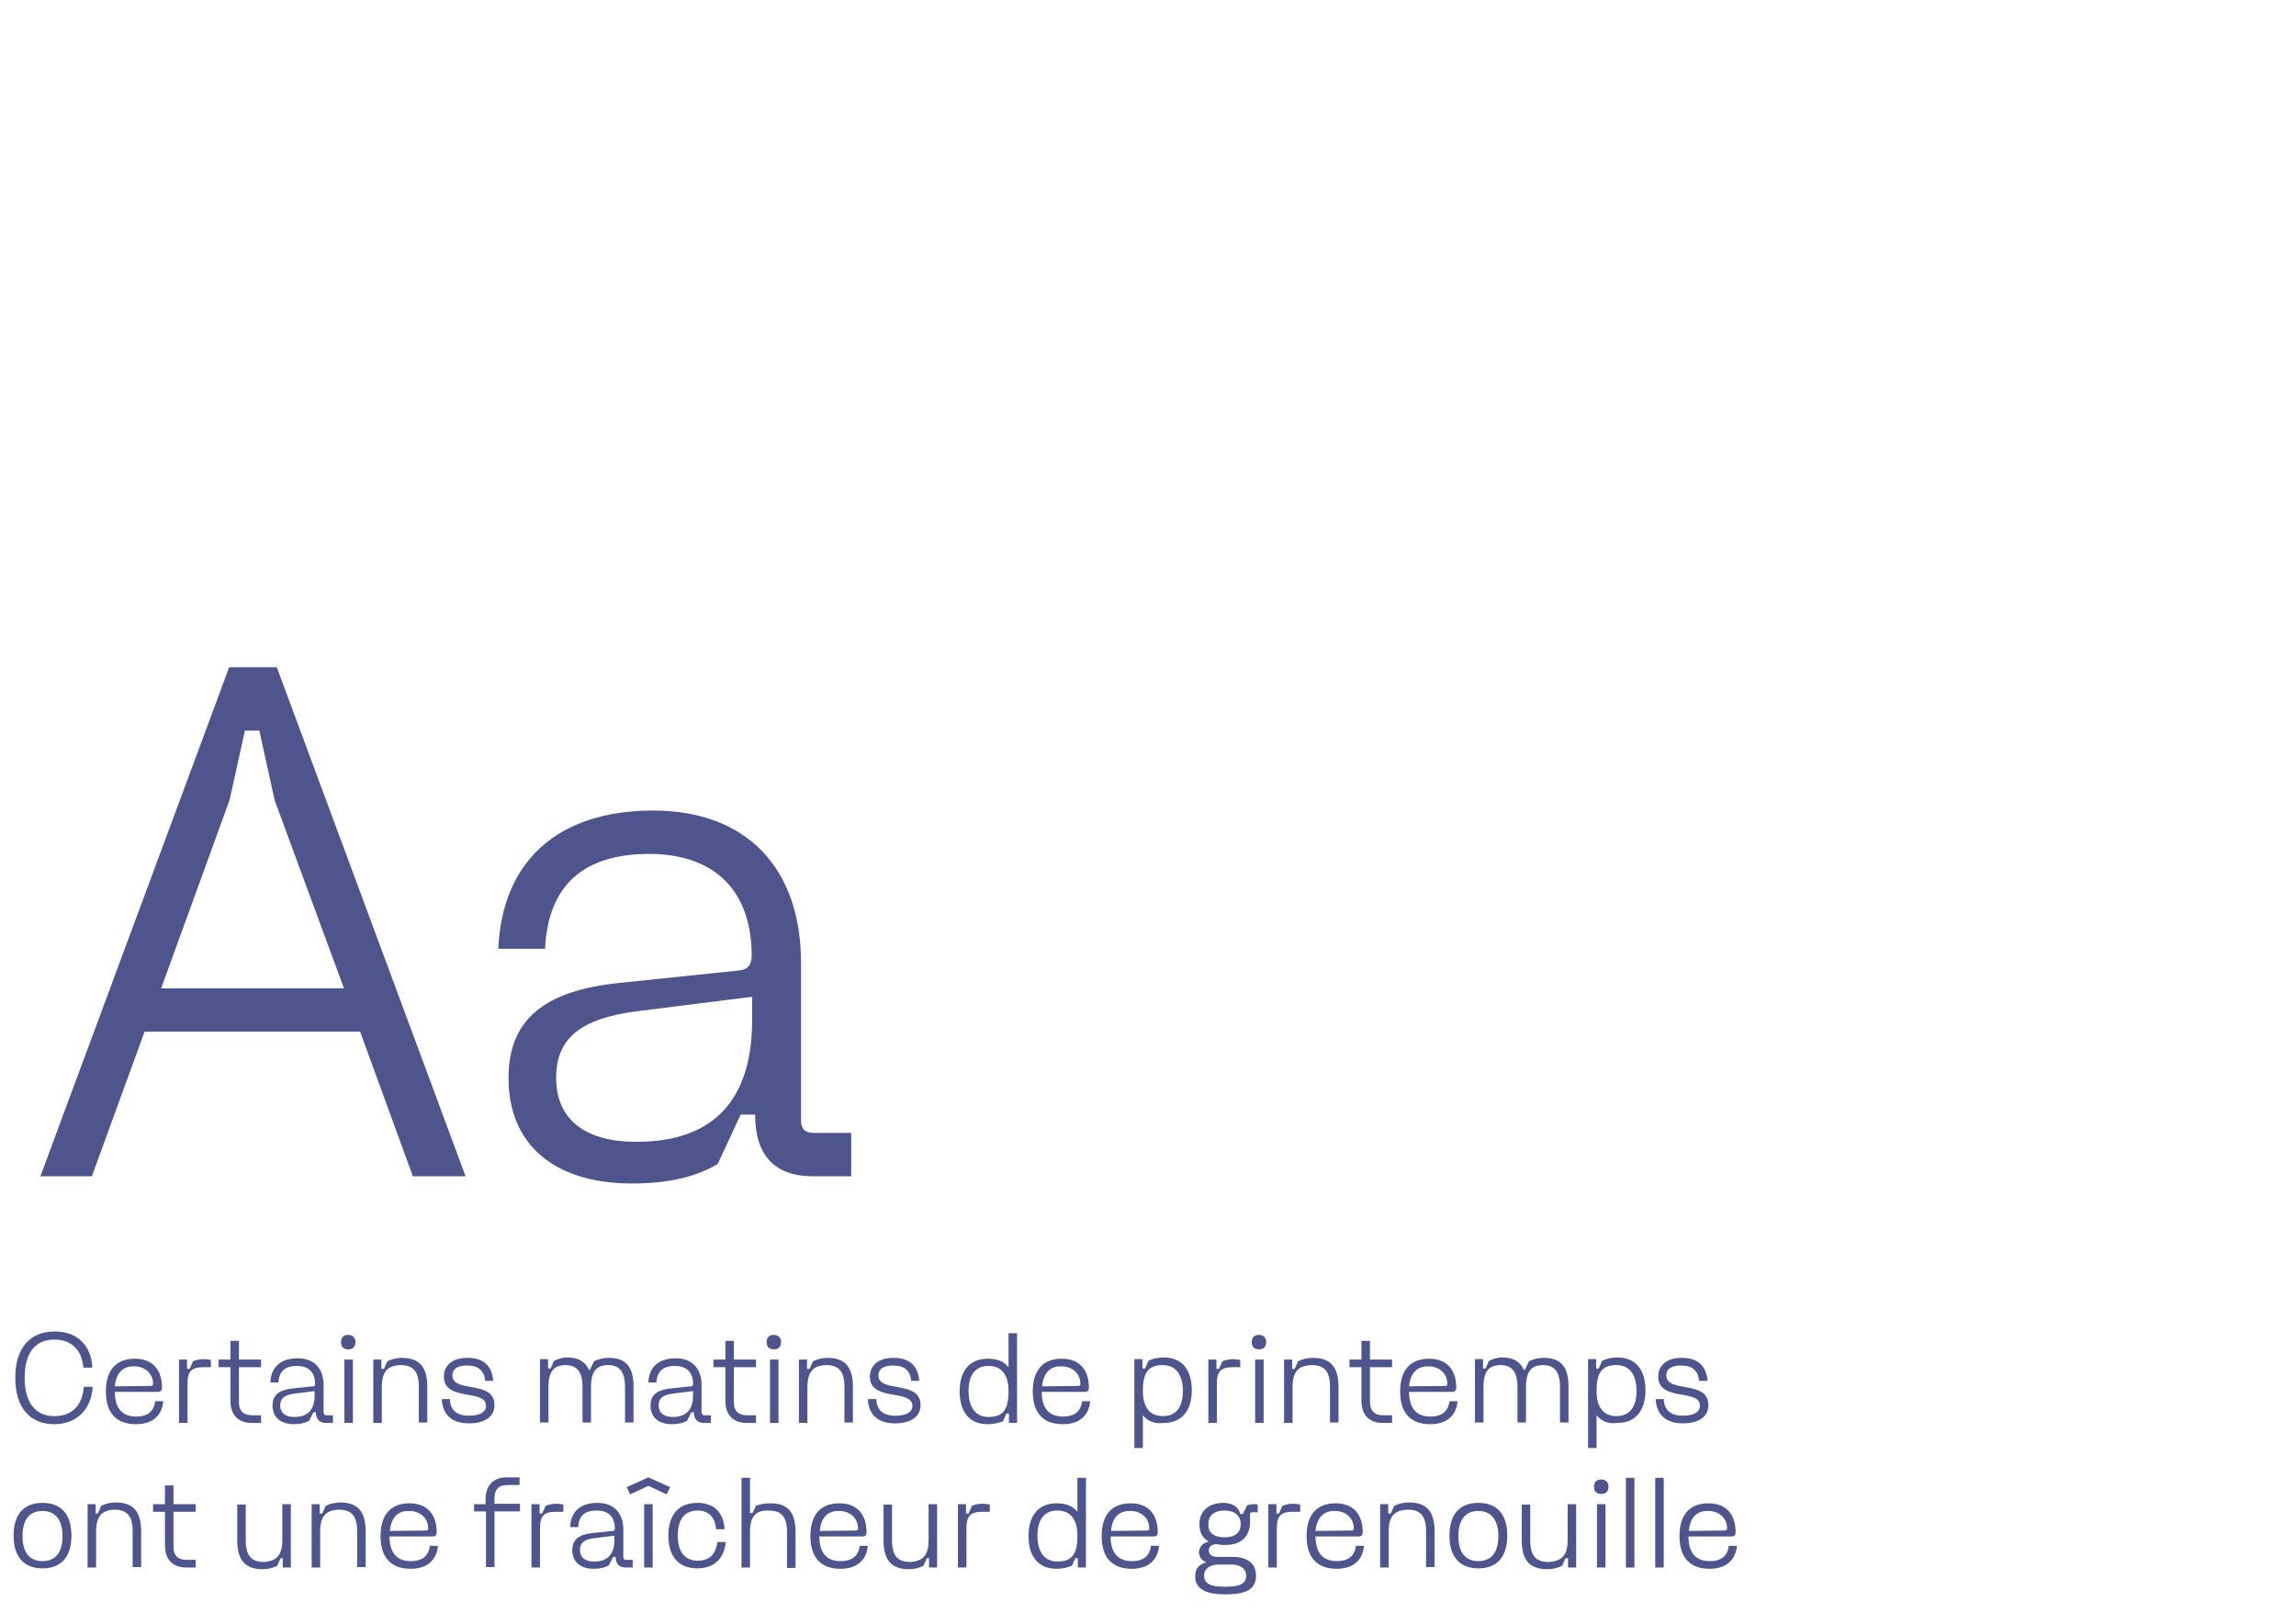 <?xml version="1.0" encoding="utf-8"?>
<!-- Generator: Adobe Illustrator 26.3.1, SVG Export Plug-In . SVG Version: 6.00 Build 0)  -->
<svg version="1.1" id="Calque_1" xmlns="http://www.w3.org/2000/svg" xmlns:xlink="http://www.w3.org/1999/xlink" x="0px" y="0px"
	 viewBox="0 0 540 379.3" style="enable-background:new 0 0 540 379.3;" xml:space="preserve">
<style type="text/css">
	.st0{fill:#4D558C;}
</style>
<g>
	<path class="st0" d="M84.7,242.6H34l-12.4,34H9.5l44.4-119.7h11.2l44.4,119.7H97.1L84.7,242.6z M37.9,232.4h43l-16.3-44.2L61,171.8
		h-3.4l-3.6,16.3L37.9,232.4z"/>
	<path class="st0" d="M191.4,266.4h8.8v10.2h-9c-9,0-13.6-4.9-13.6-14.5h-3.4l-5.4,11.6c-5.1,3.1-11.9,4.6-20.1,4.6
		c-18.4,0-29.1-9.2-29.1-24.8c0-13.6,8.2-20.6,26.4-22.4l27.9-2.9c2-0.2,2.9-1.4,2.9-3.4c0-15.3-8.7-24-24.1-24
		c-15.6,0-23.8,7.5-24.5,22.3h-11c0.9-20.7,14.1-32.5,36.4-32.5c21.9,0,34.8,13.4,34.8,35.9v37.1
		C188.4,265.5,189.4,266.4,191.4,266.4z M176.8,234.4l-27,3.4c-13.4,1.7-19,6.5-19,15.6c0,9.7,6.6,15.1,18.9,15.1
		c18,0,27.2-9.7,27.2-28.7V234.4z"/>
</g>
<g>
	<path class="st0" d="M12.9,313.1c5.2,0,8.6,3.2,8.8,8.5h-2.1c-0.3-4.1-2.8-6.6-6.8-6.6c-4.6,0-7,3.2-7,9s2.5,9,7,9
		c4.1,0,6.6-2.5,6.9-6.9h2.1c-0.3,5.3-3.8,8.8-9,8.8c-5.8,0-9.2-3.9-9.2-10.9S7,313.1,12.9,313.1z"/>
	<path class="st0" d="M27,327.2c0,3.9,1.7,5.9,5,5.9c2.7,0,4.2-1.2,4.5-3.6h1.9c-0.3,3.5-2.7,5.4-6.4,5.4c-4.6,0-7.1-2.6-7.1-7.7
		c0-5,2.4-7.7,6.8-7.7c4.1,0,6.4,2.5,6.4,6.8c0,0.7-0.3,1-1,1H27z M27,326l8.5-0.1c0.4,0,0.5-0.2,0.5-0.5c0-2.4-1.9-4.1-4.4-4.1
		C29,321.2,27.3,322.8,27,326z"/>
	<path class="st0" d="M49.7,321.5h-2c-2.6,0-3.6,1-3.6,3.8v9.3h-2v-14.9H44v2.2h0.6l0.8-1.8c0.7-0.3,1.6-0.5,2.5-0.5
		c0.6,0,1.2,0.1,1.7,0.2V321.5z"/>
	<path class="st0" d="M59.3,332.8h2.1v1.8h-2.2c-3.2,0-5-1.9-5-5.2v-7.9h-2.8v-1.8h2.8v-4.4h2v4.4h5.2v1.8h-5.2v8
		C56.1,331.7,57.2,332.8,59.3,332.8z"/>
	<path class="st0" d="M76.7,332.8h1.6v1.8h-1.6c-1.6,0-2.4-0.9-2.4-2.5h-0.6l-1,2c-0.9,0.5-2.1,0.8-3.5,0.8c-3.2,0-5.1-1.6-5.1-4.4
		c0-2.4,1.4-3.6,4.6-4l4.9-0.5c0.4,0,0.5-0.2,0.5-0.6c0-2.7-1.5-4.2-4.3-4.2c-2.8,0-4.2,1.3-4.3,3.9h-1.9c0.1-3.7,2.5-5.7,6.4-5.7
		c3.9,0,6.1,2.4,6.1,6.3v6.5C76.2,332.6,76.3,332.8,76.7,332.8z M74.1,327.1l-4.8,0.6c-2.4,0.3-3.4,1.1-3.4,2.8
		c0,1.7,1.2,2.7,3.3,2.7c3.2,0,4.8-1.7,4.8-5.1V327.1z"/>
	<path class="st0" d="M80.2,315.6c0-1.1,0.6-1.7,1.7-1.7s1.7,0.7,1.7,1.7c0,1.1-0.6,1.7-1.7,1.7S80.2,316.7,80.2,315.6z M83,334.6
		h-2v-14.9h2V334.6z"/>
	<path class="st0" d="M89.8,326.2v8.4h-2v-14.9h1.9v2.2h0.6l0.8-1.8c1-0.5,2.2-0.8,3.4-0.8c4.1,0,6,2.1,6,6.8v8.4h-2v-8.4
		c0-3.6-1.3-5.1-4.3-5.1C91.1,321.1,89.8,322.6,89.8,326.2z"/>
	<path class="st0" d="M104.4,323.7c0-2.7,2.1-4.4,5.5-4.4c3.8,0,5.8,1.8,6.1,5.4h-1.9c-0.2-2.4-1.6-3.6-4.2-3.6
		c-2.3,0-3.5,0.8-3.5,2.3c0,4.3,9.9,1,9.9,7c0,2.7-2.2,4.3-6,4.3c-4,0-6.2-2-6.4-5.7h1.9c0.1,2.6,1.6,3.9,4.5,3.9c2.5,0,4-0.8,4-2.3
		C114.4,326.5,104.4,329.7,104.4,323.7z"/>
	<path class="st0" d="M138.7,322.2l1-2.1c1-0.5,2.2-0.8,3.5-0.8c4,0,5.8,2.1,5.8,6.8v8.4h-2v-8.4c0-3.5-1.3-5.1-4-5.1
		c-2.7,0-4,1.5-4,5.1v8.4h-2v-8.4c0-3.5-1.3-5.1-4-5.1c-2.7,0-4,1.5-4,5.1v8.4h-2v-14.9h1.9v2.2h0.6l0.8-1.8c0.8-0.4,2-0.8,3.1-0.8
		c2.5,0,4.2,0.9,5.1,2.9H138.7z"/>
	<path class="st0" d="M165.6,332.8h1.6v1.8h-1.6c-1.6,0-2.4-0.9-2.4-2.5h-0.6l-1,2c-0.9,0.5-2.1,0.8-3.5,0.8c-3.2,0-5.1-1.6-5.1-4.4
		c0-2.4,1.4-3.6,4.6-4l4.9-0.5c0.4,0,0.5-0.2,0.5-0.6c0-2.7-1.5-4.2-4.3-4.2c-2.8,0-4.2,1.3-4.3,3.9h-1.9c0.1-3.7,2.5-5.7,6.4-5.7
		c3.9,0,6.1,2.4,6.1,6.3v6.5C165.1,332.6,165.3,332.8,165.6,332.8z M163.1,327.1l-4.8,0.6c-2.4,0.3-3.4,1.1-3.4,2.8
		c0,1.7,1.2,2.7,3.3,2.7c3.2,0,4.8-1.7,4.8-5.1V327.1z"/>
	<path class="st0" d="M175.7,332.8h2.1v1.8h-2.2c-3.2,0-5-1.9-5-5.2v-7.9h-2.8v-1.8h2.8v-4.4h2v4.4h5.2v1.8h-5.2v8
		C172.5,331.7,173.6,332.8,175.7,332.8z"/>
	<path class="st0" d="M180.3,315.6c0-1.1,0.6-1.7,1.7-1.7s1.7,0.7,1.7,1.7c0,1.1-0.6,1.7-1.7,1.7S180.3,316.7,180.3,315.6z
		 M183.1,334.6h-2v-14.9h2V334.6z"/>
	<path class="st0" d="M189.9,326.2v8.4h-2v-14.9h1.9v2.2h0.6l0.8-1.8c1-0.5,2.2-0.8,3.4-0.8c4.1,0,6,2.1,6,6.8v8.4h-2v-8.4
		c0-3.6-1.3-5.1-4.3-5.1C191.2,321.1,189.9,322.6,189.9,326.2z"/>
	<path class="st0" d="M204.6,323.7c0-2.7,2.1-4.4,5.5-4.4c3.8,0,5.8,1.8,6.1,5.4h-1.9c-0.2-2.4-1.6-3.6-4.2-3.6
		c-2.3,0-3.5,0.8-3.5,2.3c0,4.3,9.9,1,9.9,7c0,2.7-2.2,4.3-6,4.3c-4,0-6.2-2-6.4-5.7h2c0.1,2.6,1.6,3.9,4.5,3.9c2.5,0,4-0.8,4-2.3
		C214.5,326.5,204.6,329.7,204.6,323.7z"/>
	<path class="st0" d="M232.3,334.9c-4.2,0-6.6-2.8-6.6-7.7c0-4.9,2.4-7.7,6.6-7.7c2.2,0,3.8,0.6,4.9,2v-8h2v21.1h-1.9v-2.2h-0.6
		l-0.8,1.8C234.9,334.6,233.7,334.9,232.3,334.9z M237.2,327.1c0-3.9-1.7-5.9-4.7-5.9c-3.1,0-4.7,2.1-4.7,5.9c0,3.9,1.7,6.1,4.7,6.1
		C235.9,333.2,237.2,331.5,237.2,327.1z"/>
	<path class="st0" d="M245,327.2c0,3.9,1.7,5.9,5,5.9c2.7,0,4.2-1.2,4.5-3.6h1.9c-0.3,3.5-2.7,5.4-6.4,5.4c-4.6,0-7.1-2.6-7.1-7.7
		c0-5,2.4-7.7,6.8-7.7c4.1,0,6.4,2.5,6.4,6.8c0,0.7-0.3,1-1,1H245z M245.1,326l8.5-0.1c0.4,0,0.5-0.2,0.5-0.5c0-2.4-1.9-4.1-4.4-4.1
		C247,321.2,245.4,322.8,245.1,326z"/>
	<path class="st0" d="M268.8,332.8v7.7h-2v-20.9h1.9v2.2h0.6l0.8-1.8c1-0.5,2.2-0.8,3.6-0.8c4.2,0,6.6,2.8,6.6,7.7
		c0,4.9-2.4,7.7-6.6,7.7C271.5,334.9,270,334.2,268.8,332.8z M268.8,327.1c0,3.9,1.7,5.9,4.7,5.9c3.1,0,4.7-2.1,4.7-5.9
		c0-3.9-1.7-6.1-4.7-6.1C270.1,321,268.8,322.7,268.8,327.1z"/>
	<path class="st0" d="M291.7,321.5h-1.9c-2.6,0-3.6,1-3.6,3.8v9.3h-2v-14.9h1.9v2.2h0.6l0.8-1.8c0.7-0.3,1.7-0.5,2.5-0.5
		c0.6,0,1.2,0.1,1.7,0.2V321.5z"/>
	<path class="st0" d="M294.4,315.6c0-1.1,0.6-1.7,1.7-1.7s1.7,0.7,1.7,1.7c0,1.1-0.6,1.7-1.7,1.7S294.4,316.7,294.4,315.6z
		 M297.2,334.6h-2v-14.9h2V334.6z"/>
	<path class="st0" d="M304,326.2v8.4h-2v-14.9h1.9v2.2h0.6l0.8-1.8c1-0.5,2.2-0.8,3.5-0.8c4.1,0,6,2.1,6,6.8v8.4h-2v-8.4
		c0-3.6-1.3-5.1-4.3-5.1C305.3,321.1,304,322.6,304,326.2z"/>
	<path class="st0" d="M325.3,332.8h2.1v1.8h-2.2c-3.2,0-5-1.9-5-5.2v-7.9h-2.8v-1.8h2.8v-4.4h2v4.4h5.2v1.8h-5.2v8
		C322.2,331.7,323.2,332.8,325.3,332.8z"/>
	<path class="st0" d="M331.4,327.2c0,3.9,1.7,5.9,5,5.9c2.7,0,4.2-1.2,4.5-3.6h1.9c-0.3,3.5-2.7,5.4-6.4,5.4c-4.6,0-7.1-2.6-7.1-7.7
		c0-5,2.4-7.7,6.8-7.7c4.1,0,6.4,2.5,6.4,6.8c0,0.7-0.3,1-1,1H331.4z M331.4,326l8.5-0.1c0.4,0,0.5-0.2,0.5-0.5
		c0-2.4-1.9-4.1-4.4-4.1C333.4,321.2,331.7,322.8,331.4,326z"/>
	<path class="st0" d="M358.6,322.2l1-2.1c1-0.5,2.2-0.8,3.5-0.8c4,0,5.8,2.1,5.8,6.8v8.4h-2v-8.4c0-3.5-1.3-5.1-4-5.1
		c-2.7,0-4,1.5-4,5.1v8.4h-2v-8.4c0-3.5-1.3-5.1-4-5.1c-2.7,0-4,1.5-4,5.1v8.4h-2v-14.9h1.9v2.2h0.6l0.8-1.8c0.8-0.4,2-0.8,3.1-0.8
		c2.5,0,4.2,0.9,5.1,2.9H358.6z"/>
	<path class="st0" d="M375.5,332.8v7.7h-2v-20.9h1.9v2.2h0.6l0.8-1.8c1-0.5,2.2-0.8,3.6-0.8c4.2,0,6.6,2.8,6.6,7.7
		c0,4.9-2.4,7.7-6.6,7.7C378.2,334.9,376.7,334.2,375.5,332.8z M375.5,327.1c0,3.9,1.7,5.9,4.7,5.9s4.7-2.1,4.7-5.9
		c0-3.9-1.7-6.1-4.7-6.1C376.8,321,375.5,322.7,375.5,327.1z"/>
	<path class="st0" d="M390,323.7c0-2.7,2.1-4.4,5.5-4.4c3.8,0,5.8,1.8,6.1,5.4h-2c-0.2-2.4-1.6-3.6-4.2-3.6c-2.3,0-3.5,0.8-3.5,2.3
		c0,4.3,9.9,1,9.9,7c0,2.7-2.2,4.3-6,4.3c-4,0-6.2-2-6.4-5.7h1.9c0.1,2.6,1.6,3.9,4.5,3.9c2.5,0,4-0.8,4-2.3
		C400,326.5,390,329.7,390,323.7z"/>
	<path class="st0" d="M10,353.4c4.4,0,6.8,2.7,6.8,7.7s-2.4,7.7-6.8,7.7c-4.4,0-6.8-2.7-6.8-7.7S5.6,353.4,10,353.4z M10,367.1
		c3.1,0,4.7-2.1,4.7-5.9s-1.7-5.9-4.7-5.9c-3.1,0-4.7,2.1-4.7,5.9S6.9,367.1,10,367.1z"/>
	<path class="st0" d="M22.6,360.2v8.4h-2v-14.9h1.9v2.2H23l0.8-1.8c1-0.5,2.2-0.8,3.4-0.8c4.1,0,6,2.1,6,6.8v8.4h-2v-8.4
		c0-3.6-1.3-5.1-4.3-5.1C23.9,355.1,22.6,356.6,22.6,360.2z"/>
	<path class="st0" d="M43.9,366.8h2.1v1.8h-2.2c-3.2,0-5-1.9-5-5.2v-7.9h-2.8v-1.8h2.8v-4.4h2v4.4h5.2v1.8h-5.2v8
		C40.7,365.7,41.8,366.8,43.9,366.8z"/>
	<path class="st0" d="M66.4,362.1v-8.4h2v14.9h-1.9v-2.2H66l-0.8,1.8c-1,0.5-2.2,0.8-3.4,0.8c-4.1,0-6-2.1-6-6.8v-8.4h2v8.4
		c0,3.6,1.3,5.1,4.3,5.1C65.1,367.1,66.4,365.6,66.4,362.1z"/>
	<path class="st0" d="M75.3,360.2v8.4h-2v-14.9h1.9v2.2h0.6l0.8-1.8c1-0.5,2.2-0.8,3.4-0.8c4.1,0,6,2.1,6,6.8v8.4h-2v-8.4
		c0-3.6-1.3-5.1-4.3-5.1C76.6,355.1,75.3,356.6,75.3,360.2z"/>
	<path class="st0" d="M91.6,361.2c0,3.9,1.7,5.9,5,5.9c2.7,0,4.2-1.2,4.5-3.6h1.9c-0.3,3.5-2.7,5.4-6.4,5.4c-4.6,0-7.1-2.6-7.1-7.7
		c0-5,2.4-7.7,6.8-7.7c4.1,0,6.4,2.5,6.4,6.8c0,0.7-0.3,1-1,1H91.6z M91.7,360l8.5-0.1c0.4,0,0.5-0.2,0.5-0.5c0-2.4-1.9-4.1-4.4-4.1
		C93.6,355.2,92,356.8,91.7,360z"/>
	<path class="st0" d="M111.4,353.7h2.8v-1.1c0-3.3,1.8-5.2,5-5.2h3v1.8h-2.8c-2.1,0-3.1,1-3.1,3.2v1.2h6v1.8h-6v13.1h-2v-13.1h-2.8
		V353.7z"/>
	<path class="st0" d="M132.6,355.5h-2c-2.6,0-3.6,1-3.6,3.8v9.3h-2v-14.9h1.9v2.2h0.6l0.8-1.8c0.7-0.3,1.6-0.5,2.5-0.5
		c0.6,0,1.2,0.1,1.7,0.2V355.5z"/>
	<path class="st0" d="M147.2,366.8h1.6v1.8h-1.6c-1.6,0-2.4-0.9-2.4-2.5h-0.6l-1,2c-0.9,0.5-2.1,0.8-3.5,0.8c-3.2,0-5.1-1.6-5.1-4.4
		c0-2.4,1.4-3.6,4.6-4l4.9-0.5c0.4,0,0.5-0.2,0.5-0.6c0-2.7-1.5-4.2-4.3-4.2c-2.8,0-4.2,1.3-4.3,3.9h-1.9c0.1-3.7,2.5-5.7,6.4-5.7
		c3.9,0,6.1,2.4,6.1,6.3v6.5C146.7,366.6,146.8,366.8,147.2,366.8z M144.6,361.1l-4.8,0.6c-2.4,0.3-3.4,1.1-3.4,2.8
		c0,1.7,1.2,2.7,3.3,2.7c3.2,0,4.8-1.7,4.8-5.1V361.1z"/>
	<path class="st0" d="M156.8,351.4l-4.3-2l-4.3,2l-0.8-1.7l5.1-2.3l5.1,2.3L156.8,351.4z M153.5,368.6h-2v-14.9h2V368.6z"/>
	<path class="st0" d="M164,353.4c3.9,0,6.2,2.2,6.4,6.2h-2c-0.2-2.8-1.7-4.4-4.3-4.4c-3.1,0-4.7,2.1-4.7,5.9s1.7,5.9,4.7,5.9
		c2.7,0,4.3-1.5,4.6-4.4h2c-0.4,4-2.8,6.2-6.7,6.2c-4.4,0-6.8-2.8-6.8-7.7C157.2,356.1,159.7,353.4,164,353.4z"/>
	<path class="st0" d="M176.4,360.2v8.4h-2v-21.1h2v8.3h0.6l0.8-1.7c0.9-0.4,2-0.6,3.4-0.6c4.1,0,5.9,2.1,5.9,6.8v8.4h-2v-8.4
		c0-3.6-1.3-5.1-4.3-5.1C177.7,355.1,176.4,356.6,176.4,360.2z"/>
	<path class="st0" d="M192.7,361.2c0,3.9,1.7,5.9,5,5.9c2.7,0,4.2-1.2,4.5-3.6h1.9c-0.3,3.5-2.7,5.4-6.4,5.4c-4.6,0-7.1-2.6-7.1-7.7
		c0-5,2.4-7.7,6.8-7.7c4.1,0,6.4,2.5,6.4,6.8c0,0.7-0.3,1-1,1H192.7z M192.8,360l8.5-0.1c0.4,0,0.5-0.2,0.5-0.5
		c0-2.4-1.9-4.1-4.4-4.1C194.7,355.2,193.1,356.8,192.8,360z"/>
	<path class="st0" d="M218.4,362.1v-8.4h2v14.9h-1.9v-2.2H218l-0.8,1.8c-1,0.5-2.2,0.8-3.4,0.8c-4.1,0-6-2.1-6-6.8v-8.4h2v8.4
		c0,3.6,1.3,5.1,4.3,5.1C217.2,367.1,218.4,365.6,218.4,362.1z"/>
	<path class="st0" d="M232.9,355.5h-2c-2.6,0-3.6,1-3.6,3.8v9.3h-2v-14.9h1.9v2.2h0.6l0.8-1.8c0.7-0.3,1.6-0.5,2.5-0.5
		c0.6,0,1.2,0.1,1.7,0.2V355.5z"/>
	<path class="st0" d="M248.5,368.9c-4.2,0-6.6-2.8-6.6-7.7c0-4.9,2.4-7.7,6.6-7.7c2.2,0,3.8,0.6,4.9,2v-8h2v21.1h-1.9v-2.2h-0.6
		l-0.8,1.8C251.1,368.6,249.9,368.9,248.5,368.9z M253.4,361.1c0-3.9-1.7-5.9-4.7-5.9c-3.1,0-4.7,2.1-4.7,5.9c0,3.9,1.7,6.1,4.7,6.1
		C252.1,367.2,253.4,365.5,253.4,361.1z"/>
	<path class="st0" d="M261.2,361.2c0,3.9,1.7,5.9,5,5.9c2.7,0,4.2-1.2,4.5-3.6h1.9c-0.3,3.5-2.7,5.4-6.4,5.4c-4.6,0-7.1-2.6-7.1-7.7
		c0-5,2.4-7.7,6.8-7.7c4.1,0,6.4,2.5,6.4,6.8c0,0.7-0.3,1-1,1H261.2z M261.3,360l8.5-0.1c0.4,0,0.5-0.2,0.5-0.5
		c0-2.4-1.9-4.1-4.4-4.1C263.2,355.2,261.6,356.8,261.3,360z"/>
	<path class="st0" d="M284.3,362.5c-1.5-0.8-2.2-2.2-2.2-4.1c0-3.1,2.2-5,5.6-5c2,0,3.4,0.8,3.9,2.3l0.1,0.3h0.6l1-2
		c0.4-0.2,1-0.3,1.6-0.3c0.3,0,0.6,0,0.9,0.1v1.8h-1.3c-0.4,0-0.5,0.1-0.5,0.5v1.7c0,3.6-2.1,5.5-5.9,5.5c-0.8,0-1.5-0.1-2.1-0.2
		c-1.1,0.1-1.7,0.6-1.7,1.5c0,1,0.8,1.5,2.1,1.5h3.6c3.4,0,5.4,1.6,5.4,4.4c0,3.1-2.1,4.4-7,4.4H288c-4.6,0-6.9-1.4-6.9-4.2
		c0-1.8,0.8-2.8,2.6-3.3c-1.1-0.5-1.7-1.3-1.7-2.5C282.1,363.7,282.9,362.8,284.3,362.5z M288.6,373.1c3.1,0,4.5-0.8,4.5-2.6
		c0-1.6-1.3-2.6-3.5-2.6h-2.9c-2.2,0-3.5,1-3.5,2.6c0,1.8,1.4,2.6,4.5,2.6H288.6z M288,361.5c2.5,0,3.8-1.1,3.8-3.1
		c0-2-1.4-3.2-3.8-3.2s-3.8,1.1-3.8,3.2C284.1,360.4,285.5,361.5,288,361.5z"/>
	<path class="st0" d="M305.8,355.5h-1.9c-2.6,0-3.6,1-3.6,3.8v9.3h-2v-14.9h1.9v2.2h0.6l0.8-1.8c0.7-0.3,1.7-0.5,2.5-0.5
		c0.6,0,1.2,0.1,1.7,0.2V355.5z"/>
	<path class="st0" d="M309.4,361.2c0,3.9,1.7,5.9,5,5.9c2.7,0,4.2-1.2,4.5-3.6h1.9c-0.3,3.5-2.7,5.4-6.4,5.4c-4.6,0-7.1-2.6-7.1-7.7
		c0-5,2.4-7.7,6.8-7.7c4.1,0,6.4,2.5,6.4,6.8c0,0.7-0.3,1-1,1H309.4z M309.4,360l8.5-0.1c0.4,0,0.5-0.2,0.5-0.5
		c0-2.4-1.9-4.1-4.4-4.1C311.4,355.2,309.7,356.8,309.4,360z"/>
	<path class="st0" d="M326.6,360.2v8.4h-2v-14.9h1.9v2.2h0.6l0.8-1.8c1-0.5,2.2-0.8,3.5-0.8c4.1,0,6,2.1,6,6.8v8.4h-2v-8.4
		c0-3.6-1.3-5.1-4.3-5.1C327.9,355.1,326.6,356.6,326.6,360.2z"/>
	<path class="st0" d="M347.7,353.4c4.4,0,6.8,2.7,6.8,7.7s-2.4,7.7-6.8,7.7s-6.8-2.7-6.8-7.7S343.3,353.4,347.7,353.4z M347.7,367.1
		c3.1,0,4.7-2.1,4.7-5.9s-1.7-5.9-4.7-5.9c-3.1,0-4.7,2.1-4.7,5.9S344.6,367.1,347.7,367.1z"/>
	<path class="st0" d="M368.7,362.1v-8.4h2v14.9h-1.9v-2.2h-0.6l-0.8,1.8c-1,0.5-2.2,0.8-3.5,0.8c-4.1,0-6-2.1-6-6.8v-8.4h2v8.4
		c0,3.6,1.3,5.1,4.3,5.1C367.5,367.1,368.7,365.6,368.7,362.1z"/>
	<path class="st0" d="M374.9,349.6c0-1.1,0.6-1.7,1.7-1.7s1.7,0.7,1.7,1.7c0,1.1-0.6,1.7-1.7,1.7S374.9,350.7,374.9,349.6z
		 M377.6,368.6h-2v-14.9h2V368.6z"/>
	<path class="st0" d="M382.4,368.6v-21.1h2v21.1H382.4z"/>
	<path class="st0" d="M389.3,368.6v-21.1h2v21.1H389.3z"/>
	<path class="st0" d="M397.1,361.2c0,3.9,1.7,5.9,5,5.9c2.7,0,4.2-1.2,4.5-3.6h1.9c-0.3,3.5-2.7,5.4-6.4,5.4c-4.6,0-7.1-2.6-7.1-7.7
		c0-5,2.4-7.7,6.8-7.7c4.1,0,6.4,2.5,6.4,6.8c0,0.7-0.3,1-1,1H397.1z M397.2,360l8.5-0.1c0.4,0,0.5-0.2,0.5-0.5
		c0-2.4-1.9-4.1-4.4-4.1C399.1,355.2,397.5,356.8,397.2,360z"/>
</g>
</svg>
